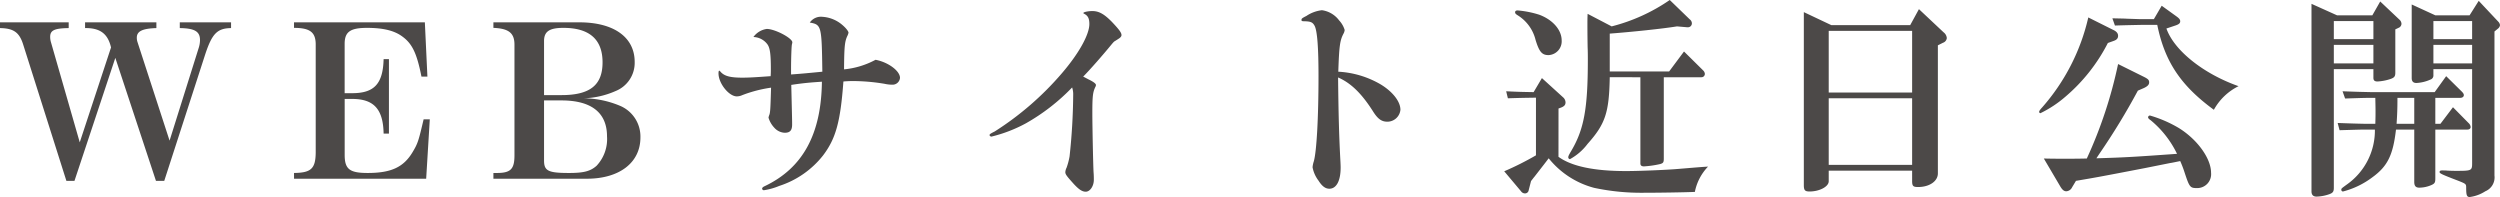 <svg xmlns="http://www.w3.org/2000/svg" width="352.5" height="27.78" viewBox="0 0 352.5 27.78"><path d="M-176.6-22.05v.81c1.92.03,2.73.6,3.27,2.31L-167.235.3h1.14l5.76-17.34L-154.605.3h1.17l5.79-17.88c.96-2.88,1.68-3.63,3.63-3.66v-.81h-7.23v.81c2.1.03,2.85.48,2.85,1.68a3.747,3.747,0,0,1-.21,1.2l-4.08,12.99-4.53-13.92a1.934,1.934,0,0,1-.09-.6c0-.9.78-1.29,2.76-1.35v-.81H-164.6v.81c2.1-.03,3.21.78,3.66,2.73l-4.41,13.38-4.08-14.19a2.557,2.557,0,0,1-.09-.69c0-.93.63-1.2,2.61-1.23v-.81ZM-135.135,0h18.63l.51-8.37h-.87c-.72,3.06-.81,3.39-1.59,4.68-1.26,2.07-3,2.88-6.3,2.88-2.55,0-3.24-.54-3.24-2.55v-7.89h1.05c3.06,0,4.38,1.44,4.44,4.89h.75v-10.5h-.75c-.09,3.48-1.32,4.8-4.44,4.8H-128v-6.96c0-1.68.78-2.25,3.15-2.25,2.31,0,3.9.39,5.04,1.26,1.38,1.02,2.01,2.43,2.64,5.61h.84l-.36-7.65h-18.45v.78c2.22,0,3.03.6,3.06,2.25V-3.66c-.03,2.25-.66,2.82-3.06,2.85Zm28.11,0h13.17c4.62,0,7.56-2.28,7.56-5.82a4.7,4.7,0,0,0-2.97-4.5,13.469,13.469,0,0,0-4.98-1.02,12.071,12.071,0,0,0,4.44-1.02,4.29,4.29,0,0,0,2.7-4.11c0-3.48-2.94-5.58-7.8-5.58h-12.12v.78c2.16.09,2.97.72,2.97,2.37V-3.3c0,1.95-.54,2.49-2.49,2.49h-.48Zm7.14-11.04h2.46c4.23,0,6.42,1.74,6.42,5.07a5.5,5.5,0,0,1-1.47,4.14c-.87.78-1.83,1.02-3.9,1.02-2.94,0-3.51-.3-3.51-1.77Zm0-.75v-7.62c0-1.35.75-1.86,2.73-1.86,3.66,0,5.52,1.62,5.52,4.86,0,3.21-1.77,4.62-5.79,4.62Zm34.83-3.69c0-1.47.06-3.18.12-3.45a2.512,2.512,0,0,0,.06-.3c0-.6-2.46-1.89-3.6-1.89a2.8,2.8,0,0,0-1.89,1.14,2.533,2.533,0,0,1,2.01,1.08c.33.51.45,1.35.45,3.45,0,.18,0,.57-.03.99-2.46.18-3.21.21-3.99.21-1.68,0-2.49-.21-3.03-.78a1.2,1.2,0,0,0-.21-.21c-.09,0-.12.15-.12.39,0,1.41,1.47,3.24,2.58,3.24a1.868,1.868,0,0,0,.78-.18,18.552,18.552,0,0,1,4.05-1.05c-.09,3.15-.12,3.57-.27,3.9a1.86,1.86,0,0,0-.09.33,3.519,3.519,0,0,0,.81,1.41,2.091,2.091,0,0,0,1.47.72c.75,0,1.05-.33,1.05-1.17,0-.78-.03-1.62-.12-5.58,1.8-.27,2.58-.33,4.32-.45-.09,7.41-2.7,12.18-8.07,14.73-.27.12-.36.24-.36.36a.242.242,0,0,0,.27.21,9.176,9.176,0,0,0,2.13-.6,12.915,12.915,0,0,0,6.18-4.29c1.8-2.37,2.46-4.71,2.88-10.44a14.708,14.708,0,0,1,1.5-.06,27.5,27.5,0,0,1,4.32.39,4.84,4.84,0,0,0,1.02.12,1.055,1.055,0,0,0,1.14-.96c0-.99-1.68-2.22-3.45-2.55a11.659,11.659,0,0,1-4.44,1.35c.03-3.27.09-3.96.51-4.8a2.36,2.36,0,0,0,.12-.36c0-.21-.36-.66-.81-1.05a4.762,4.762,0,0,0-2.88-1.2,1.912,1.912,0,0,0-1.77.81c1.65.3,1.68.45,1.77,6.93-2.16.21-2.76.27-4.41.39Zm41.19,1.08c.93-.93,2.82-3.09,4.02-4.56.18-.21.36-.42.42-.42.03-.03.24-.15.51-.33q.45-.27.45-.54c0-.33-.3-.75-1.32-1.83-1.11-1.14-1.86-1.56-2.79-1.56-.63,0-1.26.15-1.26.27,0,.03.03.09.06.09.57.27.78.66.78,1.47,0,1.5-1.5,4.17-3.84,6.9a42.459,42.459,0,0,1-9.51,8.25c-.66.33-.72.39-.72.51s.15.21.27.21a20.179,20.179,0,0,0,4.83-1.86,28.376,28.376,0,0,0,6.54-5.07,3.037,3.037,0,0,1,.15,1.08,85.329,85.329,0,0,1-.51,8.64,9.539,9.539,0,0,1-.42,1.59,1.7,1.7,0,0,0-.18.63c0,.27.15.51.96,1.41.87.99,1.38,1.35,1.92,1.35.6,0,1.14-.78,1.14-1.68,0-.24,0-.57-.03-.96-.06-.66-.18-6.69-.18-8.37,0-2.43.06-3,.42-3.75a.691.691,0,0,0,.09-.27c0-.18-.24-.39-.87-.72C-23.085-13.98-23.445-14.19-23.865-14.4Zm35.97-.69c.12-3.66.24-4.41.72-5.34a1.381,1.381,0,0,0,.18-.54,3.438,3.438,0,0,0-.78-1.35,3.639,3.639,0,0,0-2.43-1.44,4.912,4.912,0,0,0-2.19.81c-.66.33-.69.39-.69.57,0,.15.06.18.51.18.81.03,1.08.15,1.35.66.36.72.54,3.03.54,7.05,0,5.94-.27,10.65-.66,12.03a3.8,3.8,0,0,0-.18.84A4.434,4.434,0,0,0,9.315.27c.51.81.99,1.14,1.53,1.14.99,0,1.59-1.11,1.59-2.97,0-.39-.03-.87-.06-1.44-.15-2.94-.24-5.67-.3-11.28,1.8.78,3.3,2.25,4.86,4.68.72,1.17,1.26,1.56,2.1,1.56a1.857,1.857,0,0,0,1.83-1.68c0-1.17-1.11-2.58-2.82-3.6A13.209,13.209,0,0,0,12.1-15.09ZM43.155-9.9l.33-.12c.48-.18.66-.39.66-.75a.985.985,0,0,0-.36-.72l-2.97-2.7-1.17,1.98c-1.68-.03-1.95-.03-3.87-.12l.24.99c1.83-.06,2.1-.06,3.96-.09V-3.3A41.3,41.3,0,0,1,35.5-1.05l2.37,2.82a.674.674,0,0,0,.54.3.519.519,0,0,0,.54-.45l.33-1.29c.24-.3.39-.51.45-.57l.84-1.08c.3-.39.66-.84,1.2-1.56a12.219,12.219,0,0,0,6.42,4.17,31.9,31.9,0,0,0,6.99.69c2.22,0,5.79-.06,7.2-.12a7.109,7.109,0,0,1,1.86-3.57c-.96.06-.96.06-4.23.33-1.74.15-5.61.3-7.32.3-4.5,0-7.68-.66-9.54-2.01Zm-5.76-13.83q-.36,0-.36.27c0,.12.06.21.27.36a5.671,5.671,0,0,1,2.61,3.51c.51,1.68.9,2.16,1.83,2.16A1.942,1.942,0,0,0,43.6-19.5c0-1.5-1.29-2.94-3.18-3.63A13.835,13.835,0,0,0,37.395-23.73ZM54.7-14.31V-2.16c0,.3.18.42.51.42a13.912,13.912,0,0,0,2.28-.33c.42-.12.51-.24.51-.75V-14.31h5.31a.474.474,0,0,0,.48-.48.772.772,0,0,0-.21-.45l-2.73-2.7-2.1,2.82h-8.37v-5.34c3.15-.24,7.47-.69,9.48-1.02l1.38.12h.09a.553.553,0,0,0,.63-.57.718.718,0,0,0-.3-.54l-2.82-2.73a25.519,25.519,0,0,1-8.19,3.72l-3.39-1.77c-.03.57-.03,1.11-.03,1.29,0,.48,0,1.59.03,3.39.03.69.03,1.26.03,1.86,0,6.81-.54,9.78-2.37,12.84-.3.51-.39.69-.39.84a.264.264,0,0,0,.24.27,7.766,7.766,0,0,0,2.49-2.16c2.52-2.82,3.03-4.44,3.12-9.39ZM81.255-1.14h11.76V.3c0,.72.12.87.84.87,1.59,0,2.79-.81,2.79-1.92V-18.81l.72-.36a.787.787,0,0,0,.54-.66,1.127,1.127,0,0,0-.45-.81l-3.48-3.27-1.23,2.25H81.615l-3.87-1.83V.9c0,.72.15.9.81.9,1.41,0,2.7-.69,2.7-1.44Zm0-.81v-9.39h11.76v9.39Zm0-18.9h11.76v8.7H81.255Zm40.2,1.41c.42-.15.6-.36.6-.72,0-.33-.21-.6-.66-.81l-3.54-1.77a28.942,28.942,0,0,1-6.51,12.69c-.33.36-.42.51-.42.63a.194.194,0,0,0,.18.18,16.089,16.089,0,0,0,3.54-2.34,24.643,24.643,0,0,0,5.97-7.56Zm4.29,6.63c.48-.24.69-.45.69-.78,0-.3-.12-.45-.63-.72l-3.75-1.86a62.492,62.492,0,0,1-4.41,13.32c-1.29.03-1.89.03-3.12.03-1.11,0-1.68,0-2.94-.03l2.28,3.87c.33.57.57.75.9.75a.977.977,0,0,0,.81-.57l.54-.9c3-.51,3.18-.54,9.72-1.8l3.6-.72c.09,0,.66-.12,1.38-.27a15.463,15.463,0,0,1,.57,1.47c.75,2.28.81,2.34,1.86,2.34a1.962,1.962,0,0,0,1.92-2.16c0-2.01-1.92-4.68-4.53-6.3a17.484,17.484,0,0,0-4.08-1.77.264.264,0,0,0-.27.24c0,.12.09.24.36.42a14,14,0,0,1,3.72,4.74c-5.88.42-7.23.51-11.37.63l.48-.72a95.238,95.238,0,0,0,5.37-8.82Zm4.47-8.82c.42-.15.6-.3.6-.57,0-.24-.15-.42-.57-.72l-2.04-1.47L127.1-22.5h-1.83c-.24,0-.93-.03-1.98-.06-.27-.03-1.11-.03-2.04-.06l.36,1.02c1.95-.06,2.28-.06,3.66-.09h2.31c1.05,5.16,3.3,8.55,7.98,11.97a8.044,8.044,0,0,1,3.48-3.33c-4.95-1.74-9.09-5.04-10.17-8.13Zm22.26,6.18h5.58v1.23c0,.36.18.51.57.51a6.938,6.938,0,0,0,1.86-.36c.51-.18.66-.36.66-.87v-6.12l.57-.27a.649.649,0,0,0,.3-.51.833.833,0,0,0-.3-.6l-2.7-2.55-1.11,1.95h-4.98l-3.6-1.62V1.77c0,.51.24.75.72.75a5.868,5.868,0,0,0,1.77-.33c.51-.18.66-.36.66-.9Zm0-.81v-2.61h5.58v2.61Zm0-5.97h5.58v2.55h-5.58Zm11.34,15.3V.45c0,.57.21.81.72.81a4.346,4.346,0,0,0,1.68-.36c.48-.21.57-.36.57-.93v-6.9h4.53c.27,0,.45-.15.45-.36a.837.837,0,0,0-.27-.54l-2.22-2.25-1.77,2.34h-.72V-11.4h3.48c.33,0,.54-.15.54-.39,0-.15-.09-.3-.3-.51l-2.19-2.16-1.62,2.25h-8.97c-1.29-.03-1.62-.03-4.02-.12l.36,1.02c2.82-.09,2.85-.09,3.66-.09h.6c.03,1.5.03,1.53.03,1.95s0,.81-.03,1.71h-1.29c-1.53-.03-2.4-.06-4.02-.12l.27,1.02c3.09-.09,3.15-.09,3.75-.09h1.23A9.312,9.312,0,0,1,154.4.75c-.87.63-.87.63-.87.81a.237.237,0,0,0,.24.24,11.777,11.777,0,0,0,4.11-1.98c2.16-1.56,2.94-3.12,3.36-6.75Zm0-4.47v3.66h-2.49c.09-1.41.12-2.13.12-3.66Zm2.7-4.05h5.46V-2.19c0,1.05-.09,1.08-2.25,1.08-.15,0-.54,0-1.2-.03-.27-.03-.63-.03-.78-.03-.24,0-.36.06-.36.24s.39.36,2.67,1.23c1.05.42,1.08.45,1.08.96,0,1.08.09,1.32.51,1.32a5.353,5.353,0,0,0,2.19-.81,2.121,2.121,0,0,0,1.29-2.22V-20.76l.51-.42a.72.72,0,0,0,.27-.48.862.862,0,0,0-.21-.45l-2.79-2.97-1.29,2.04h-4.83l-3.33-1.53v10.38c0,.45.21.69.66.69a5.485,5.485,0,0,0,1.98-.48.6.6,0,0,0,.42-.63Zm0-.81v-2.61h5.46v2.61Zm0-3.42v-2.55h5.46v2.55Z" transform="translate(176.595 25.2)" fill="#4c4948"/></svg>